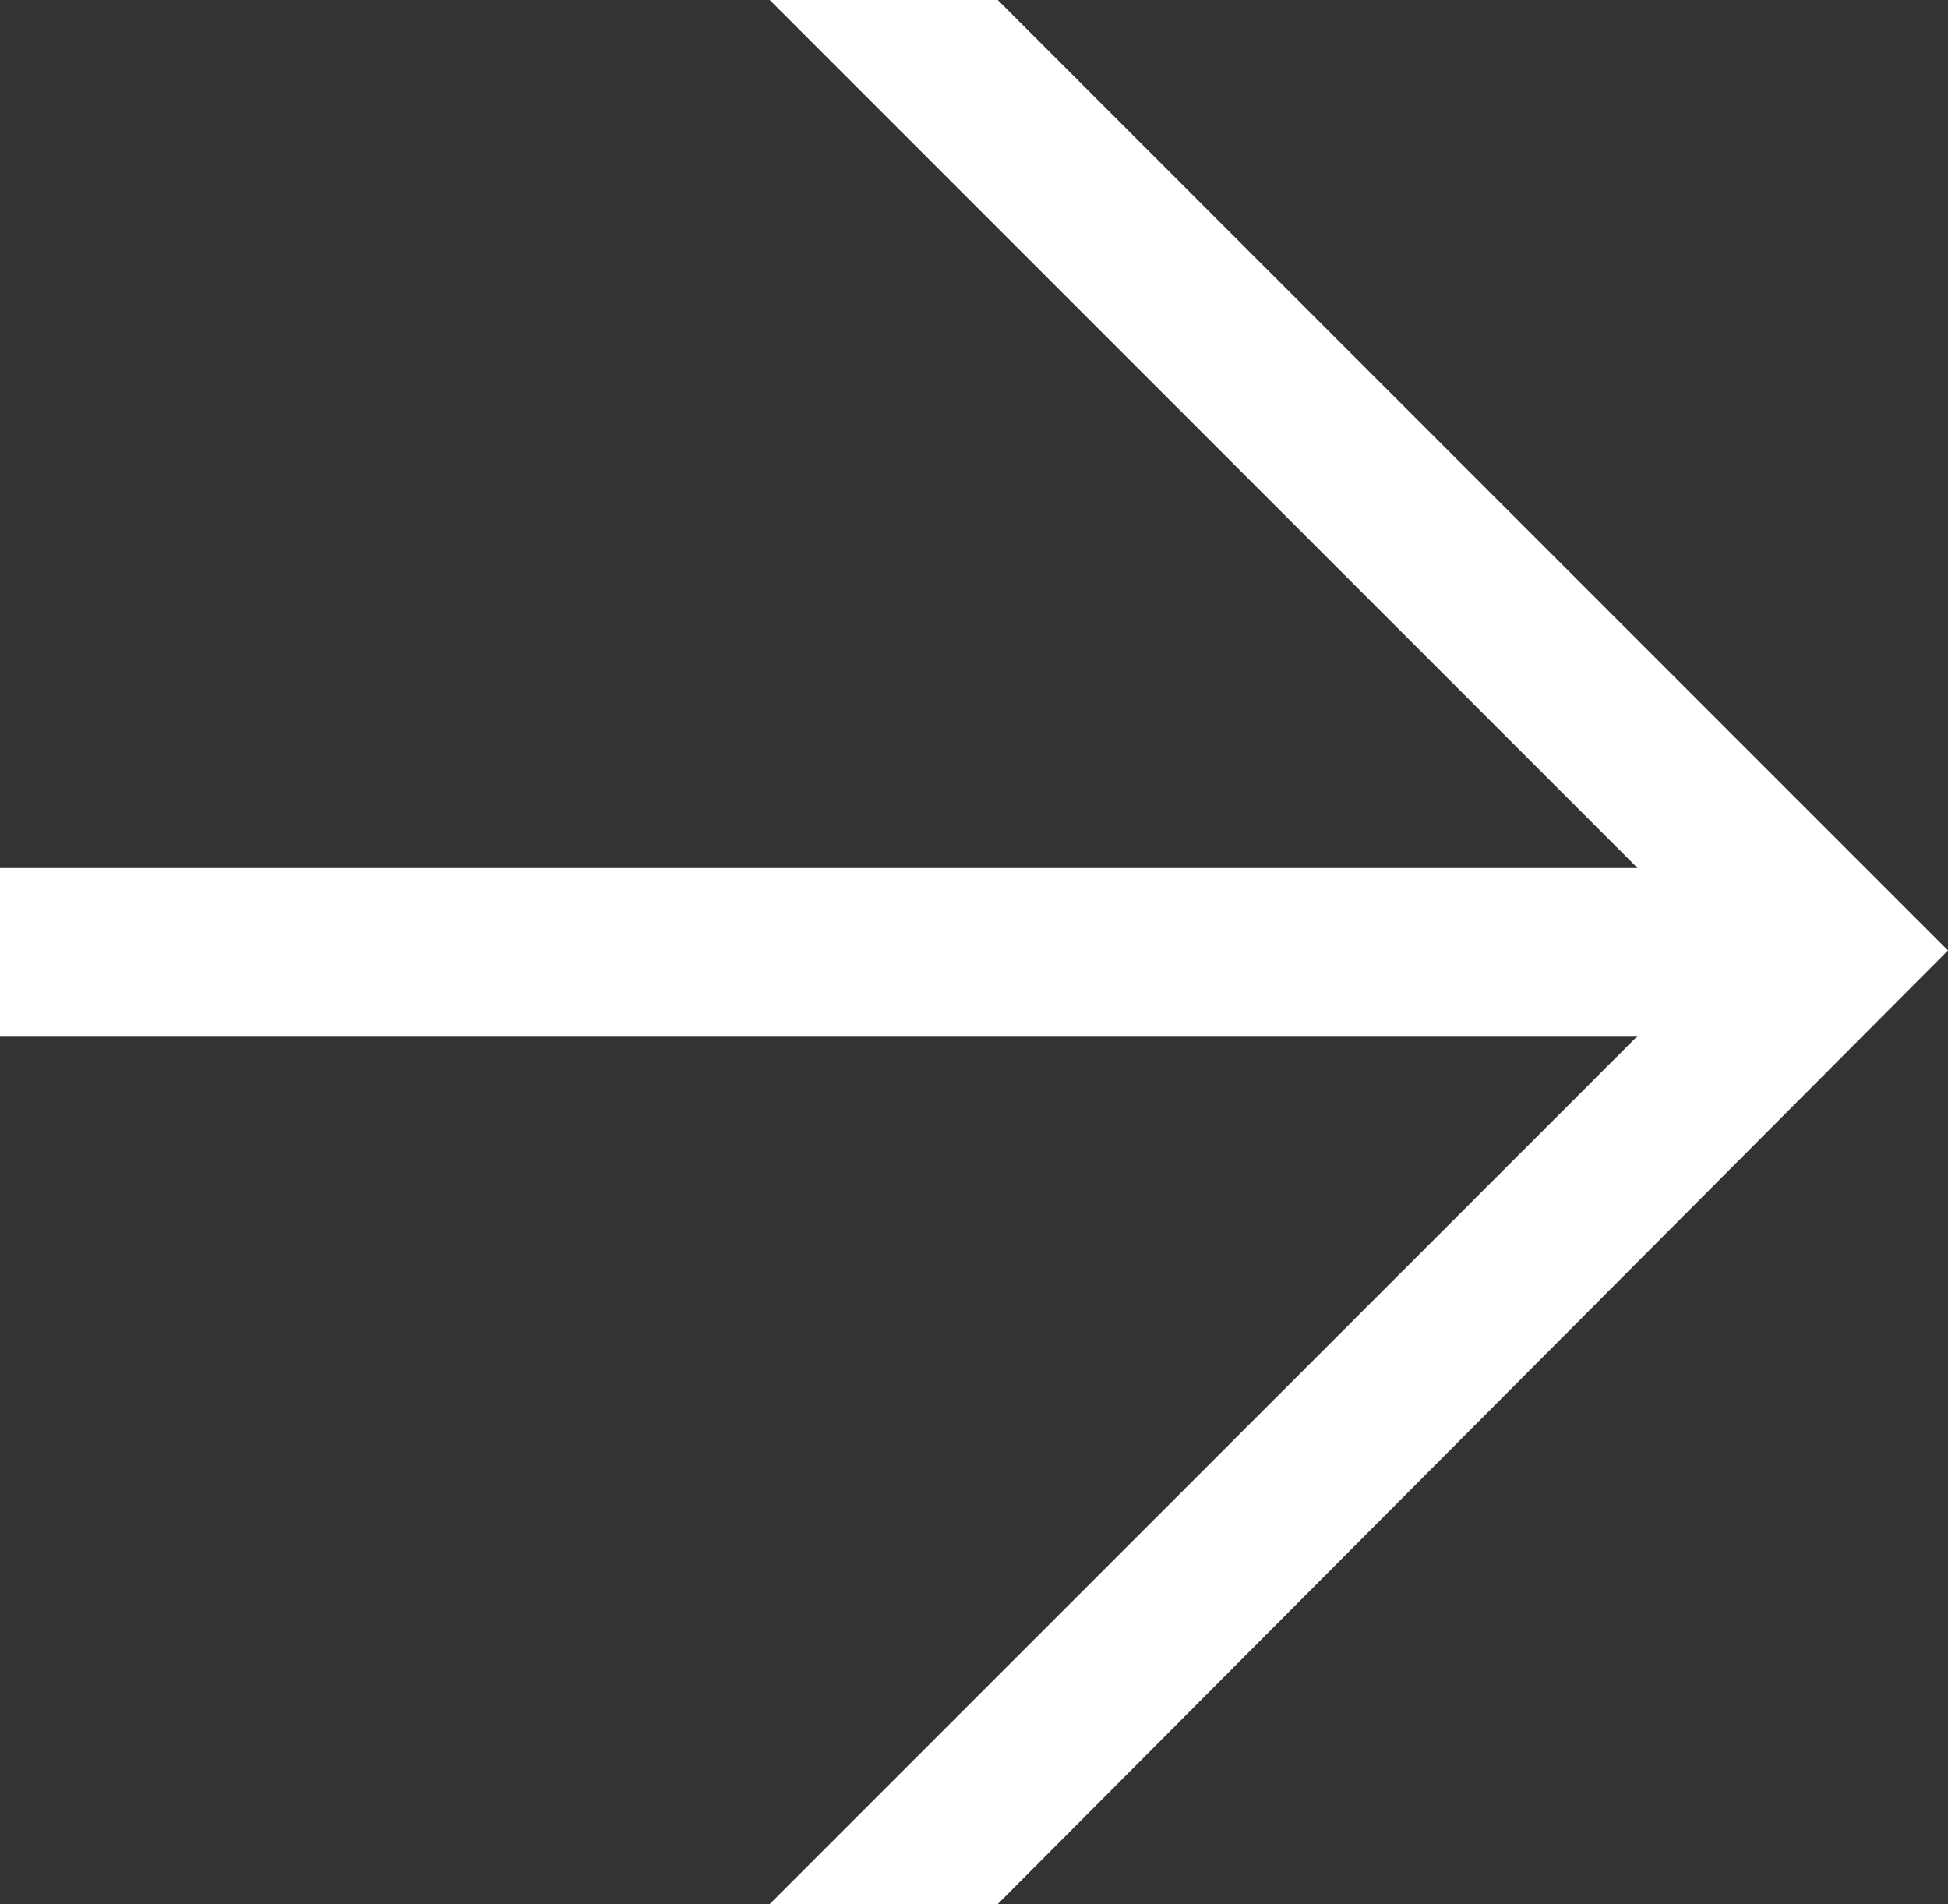 <?xml version="1.0" encoding="utf-8"?>
<!-- Generator: Adobe Illustrator 21.0.0, SVG Export Plug-In . SVG Version: 6.00 Build 0)  -->
<svg version="1.1" id="Layer_1" xmlns="http://www.w3.org/2000/svg" xmlns:xlink="http://www.w3.org/1999/xlink" x="0px" y="0px"
	 viewBox="0 0 61.5 60.1" style="enable-background:new 0 0 61.5 60.1;" xml:space="preserve">
<rect x="0" y="0" width="61.5" height="60.1" fill="#333333" stroke="none"/>
<style type="text/css">
	.st0{fill:#FFFFFF;}
</style>
<title>Artboard 3</title>
<path class="st0" d="M51.7,27.4L24.3,0h7.2l30,30l-30,30.1h-7.2l27.4-27.4H0v-5.3H51.7z"/>
</svg>
